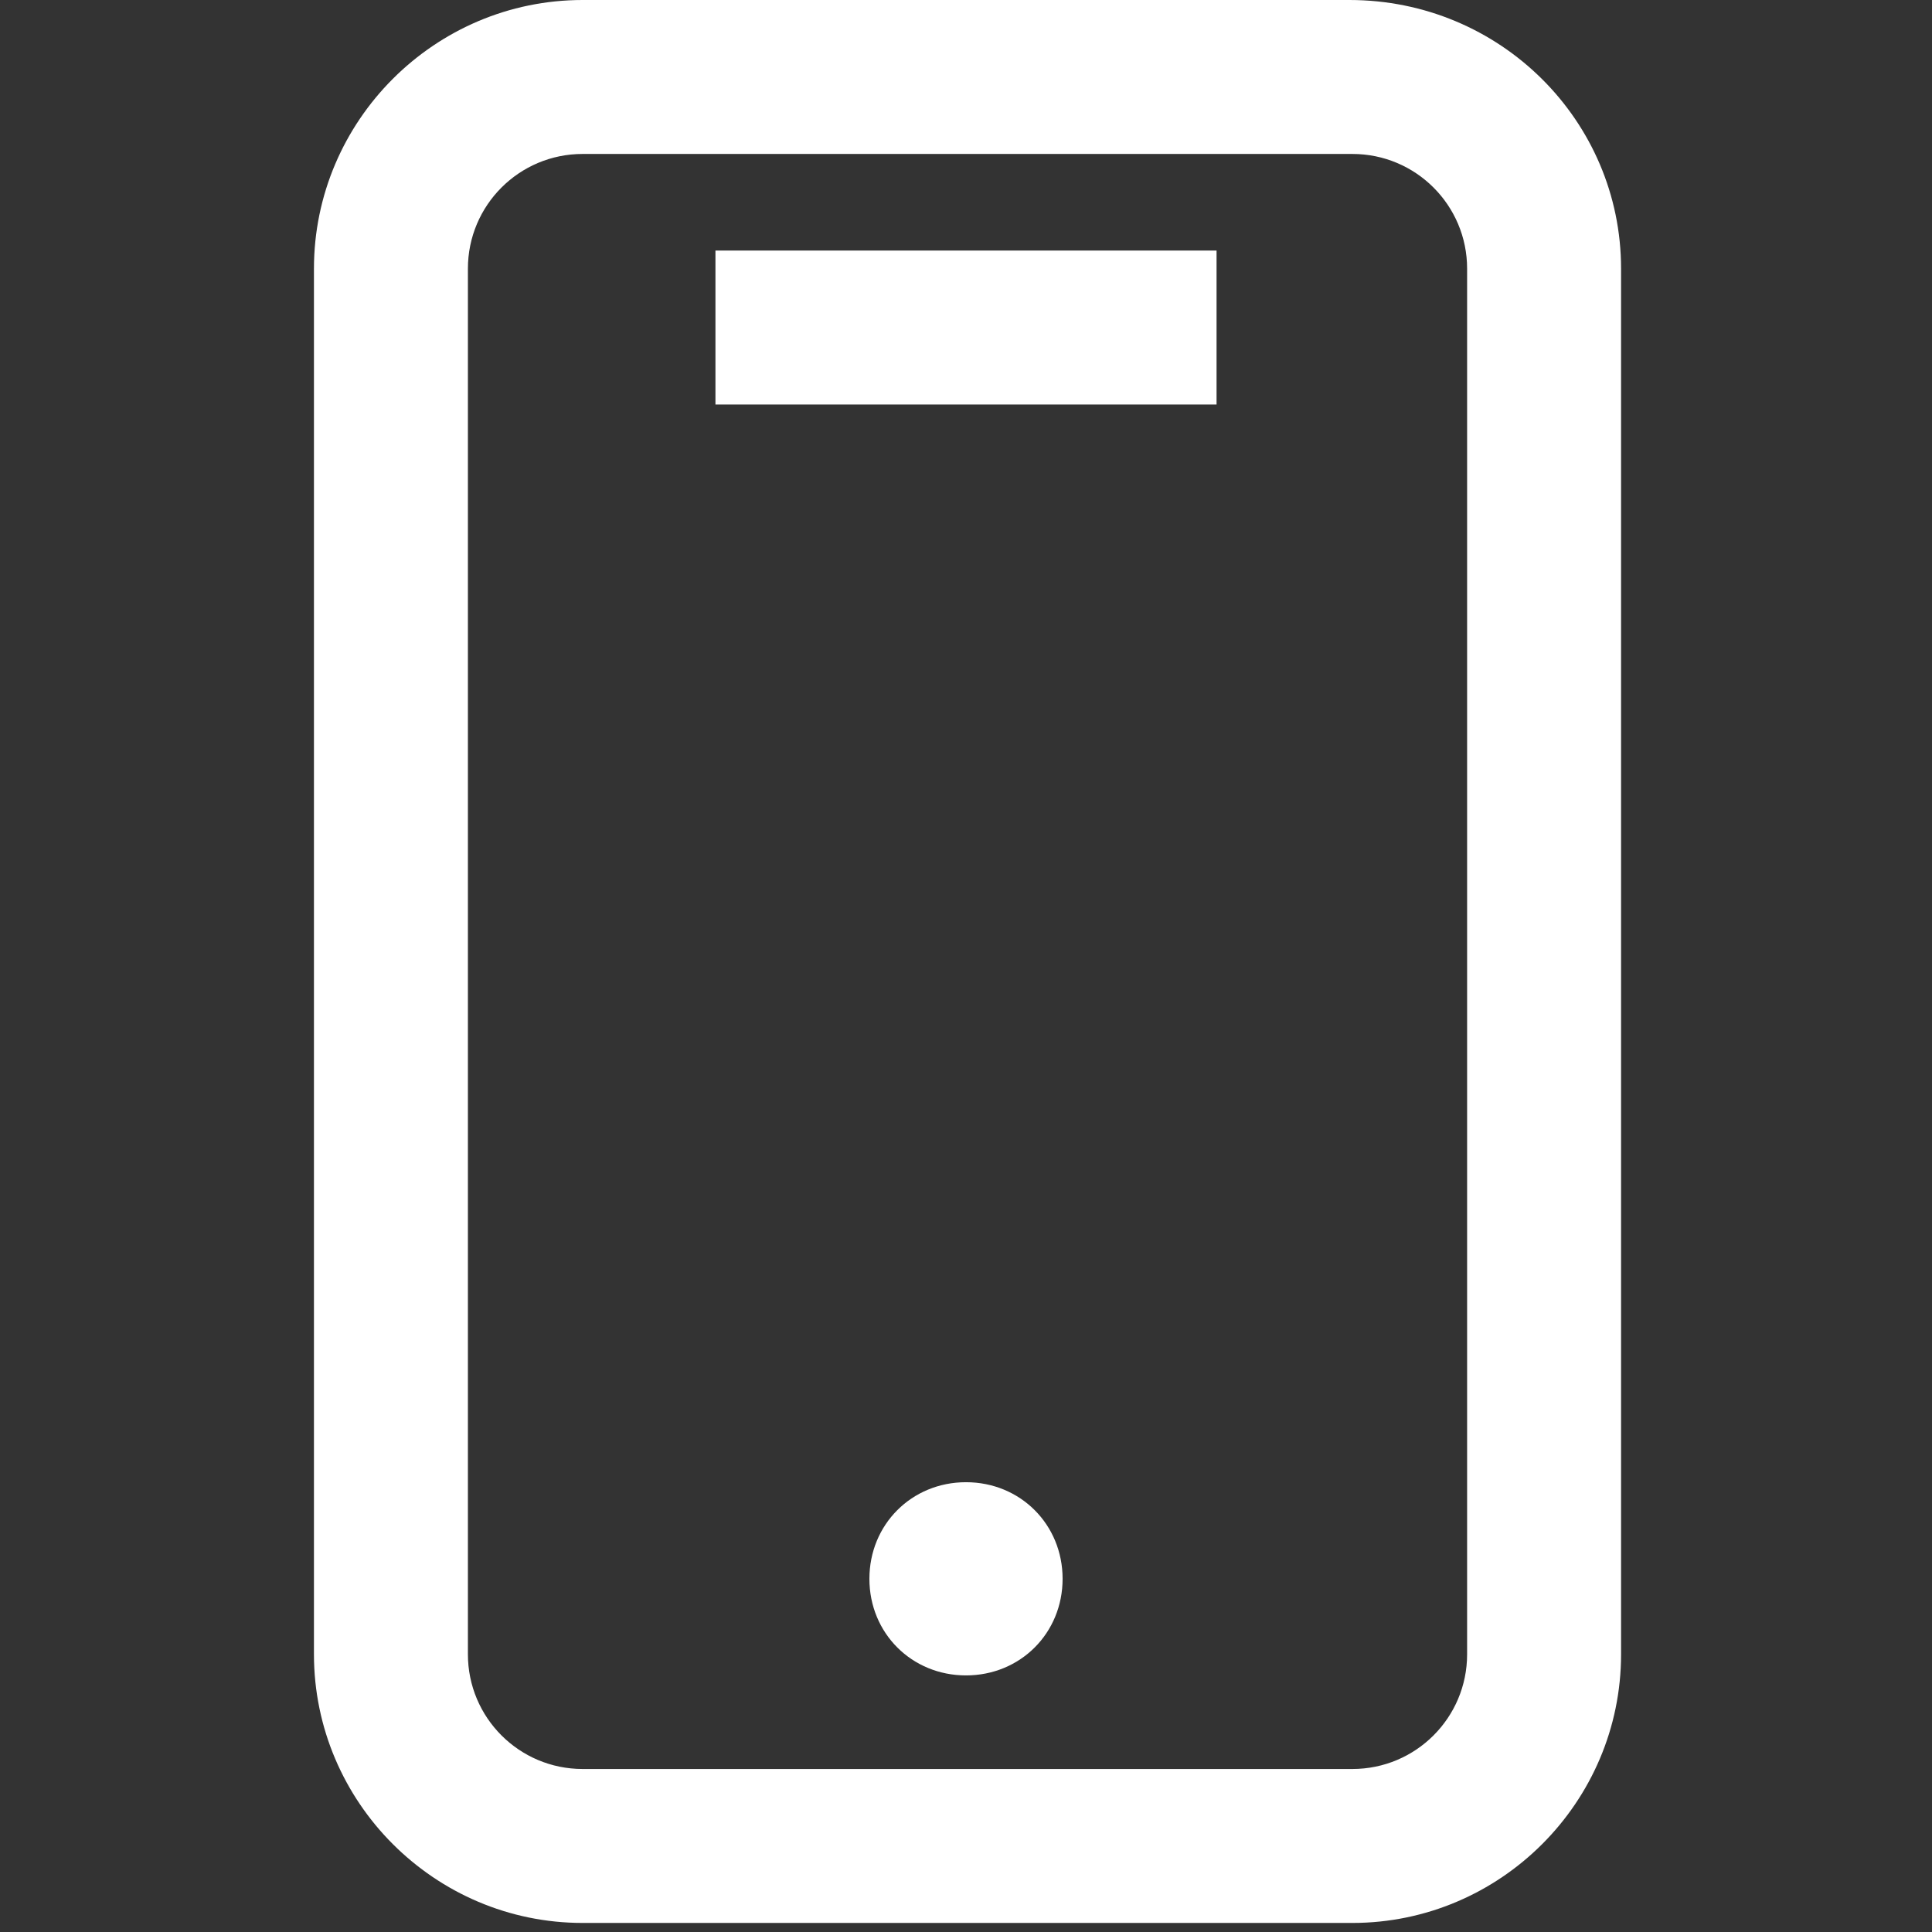 <?xml version="1.0" encoding="utf-8"?>
<!-- Generator: Adobe Illustrator 23.0.2, SVG Export Plug-In . SVG Version: 6.00 Build 0)  -->
<svg version="1.1" id="图层_1" xmlns="http://www.w3.org/2000/svg" xmlns:xlink="http://www.w3.org/1999/xlink" x="0px" y="0px"
	 viewBox="0 0 64 64" style="enable-background:new 0 0 64 64;" xml:space="preserve">
<rect x="0" y="0" width="64" height="64" fill="#333333" stroke="none"/>
<style type="text/css">
	.st0{fill:#FFFFFF;}
</style>
<g>
	<path class="st0" d="M44.7,0H19.3c-4.9,0-8.9,4-8.9,8.9v45.9c0,4.9,4,8.9,8.9,8.9h25.5c4.9,0,8.9-4,8.9-8.9V8.9
		C53.7,4,49.7,0,44.7,0z M48.6,54.8c0,2.1-1.7,3.8-3.8,3.8H19.3c-2.1,0-3.8-1.7-3.8-3.8V8.9c0-2.1,1.7-3.8,3.8-3.8h25.5
		c2.1,0,3.8,1.7,3.8,3.8V54.8z"/>
	<path class="st0" d="M23.7,8.3h16.6v5.1H23.7V8.3z"/>
	<path class="st0" d="M28.8,52.3c0,1.8,1.4,3.2,3.2,3.2c1.8,0,3.2-1.4,3.2-3.2l0,0c0-1.8-1.4-3.2-3.2-3.2S28.8,50.5,28.8,52.3z"/>
</g>
</svg>
